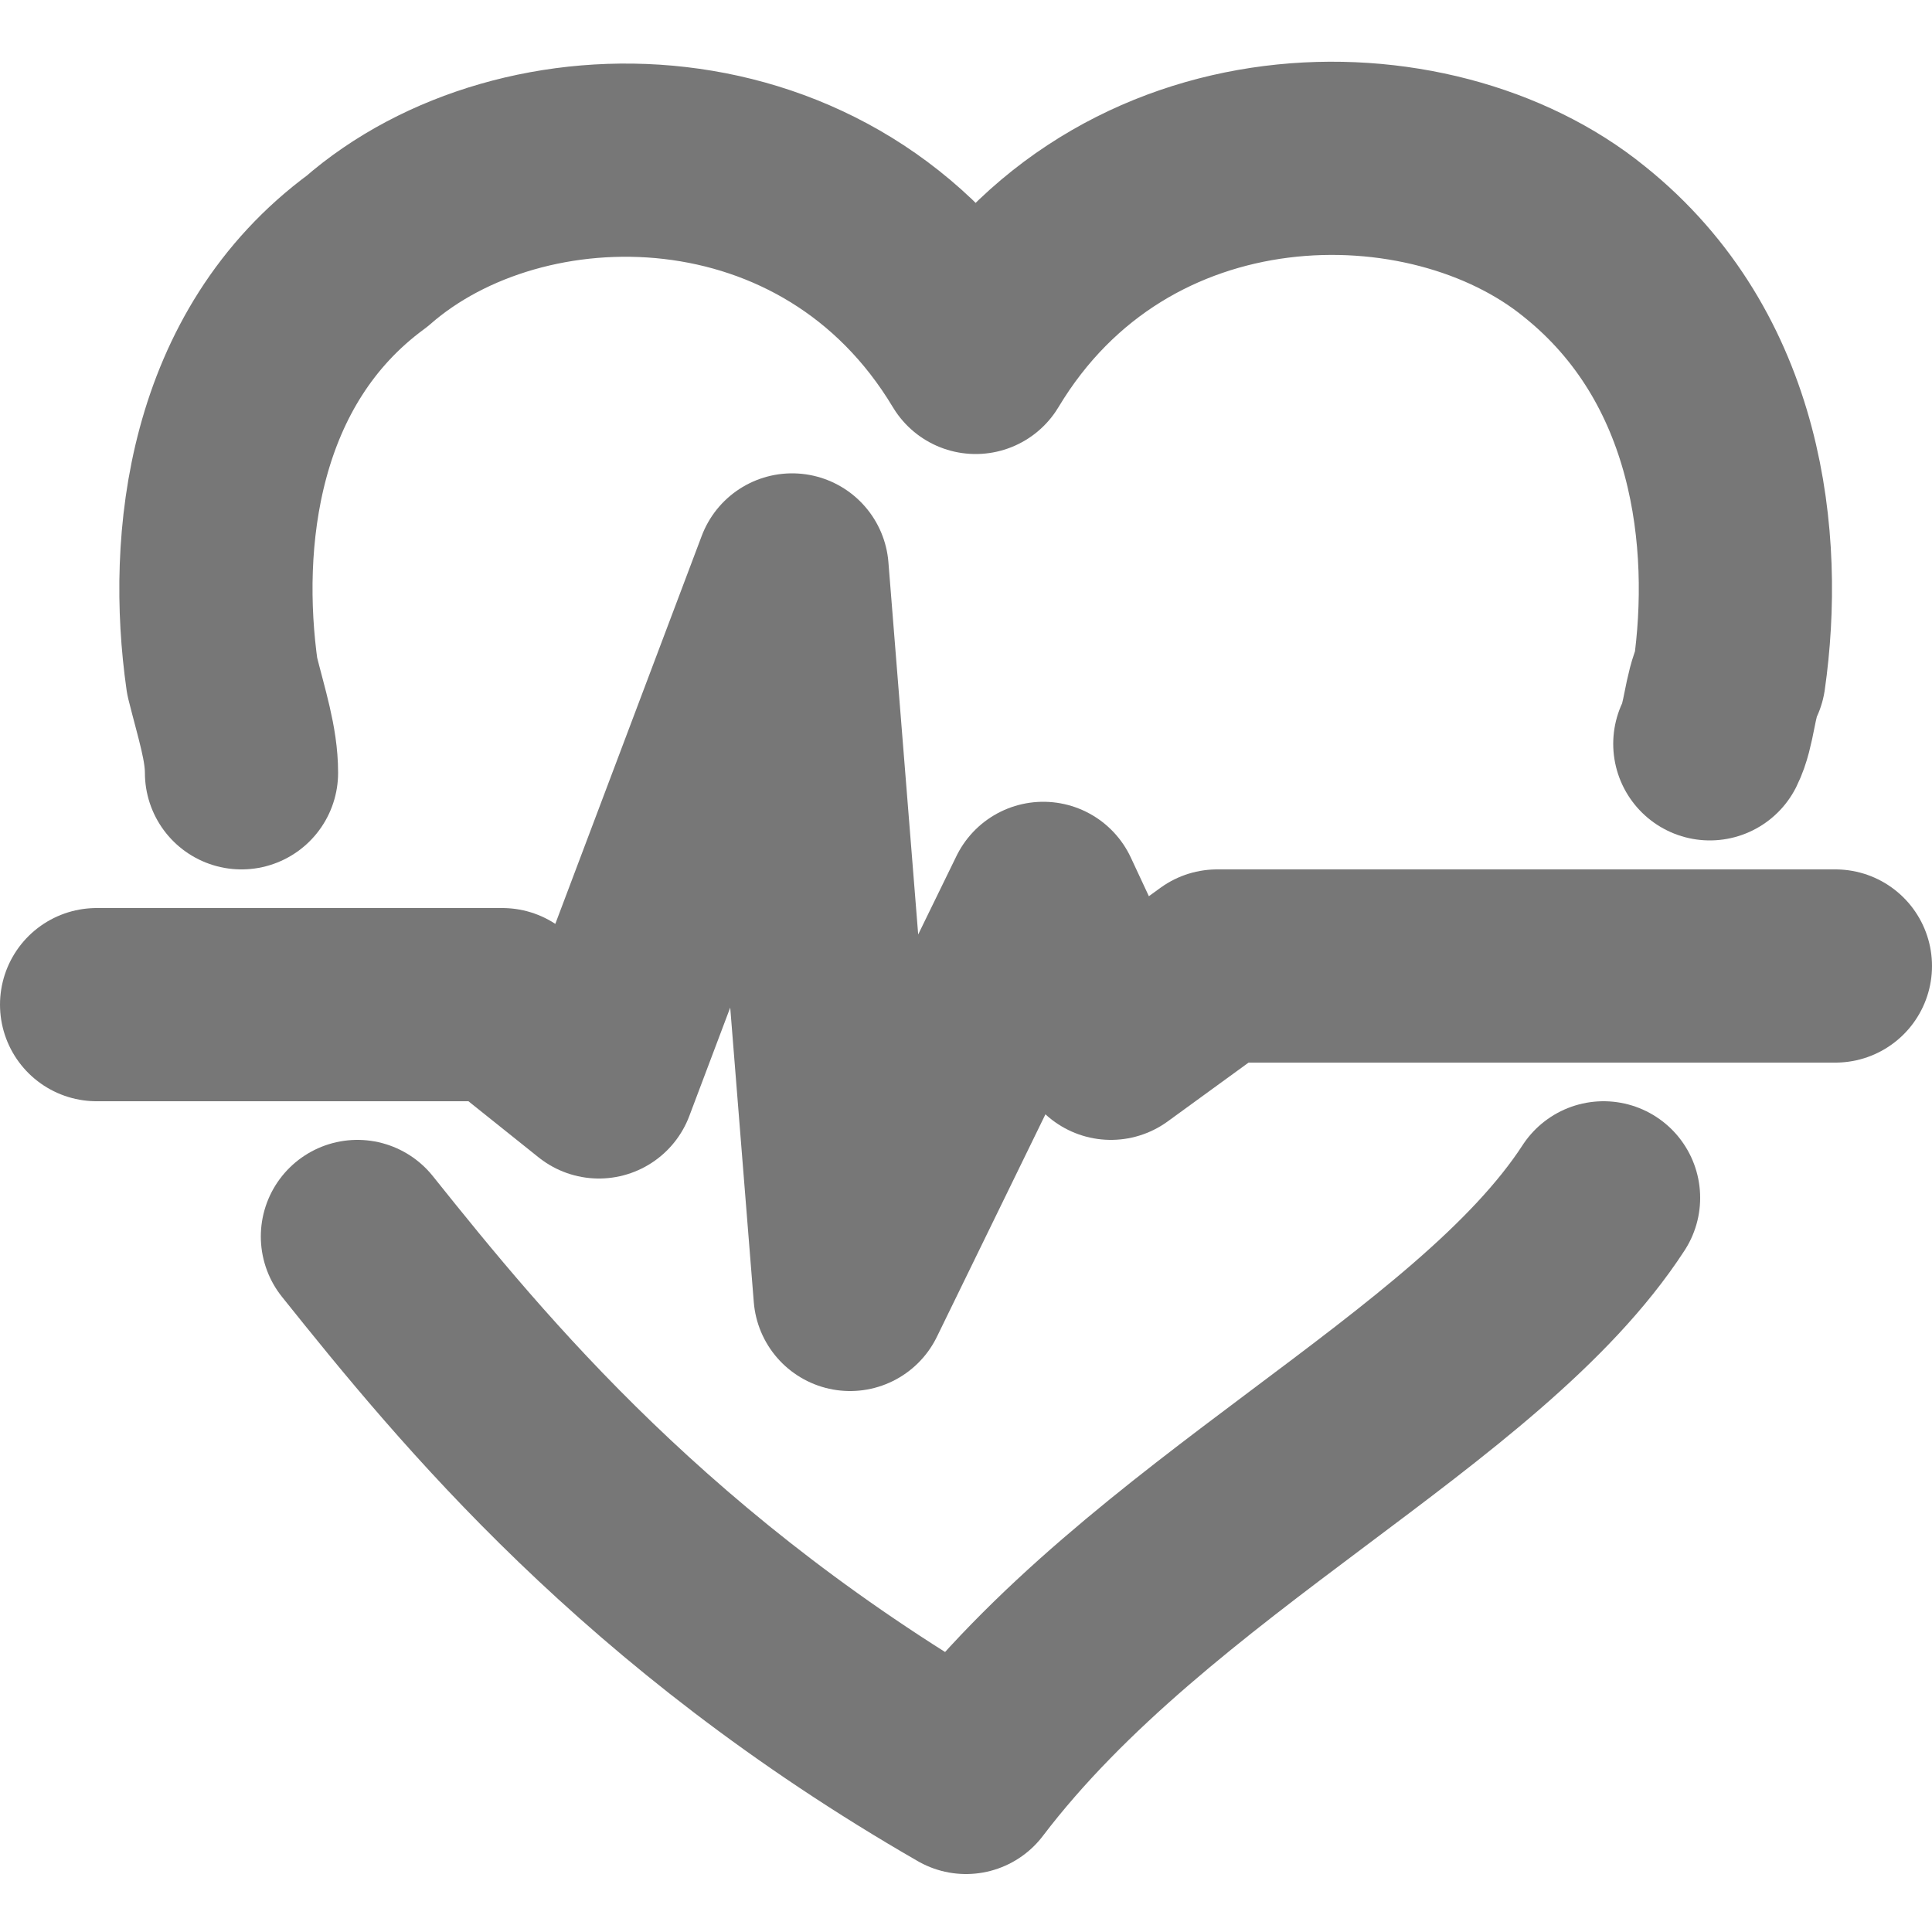 <?xml version="1.0" encoding="utf-8"?>
<!-- Generator: Adobe Illustrator 23.0.3, SVG Export Plug-In . SVG Version: 6.00 Build 0)  -->
<svg version="1.1" id="Layer_1" xmlns="http://www.w3.org/2000/svg" xmlns:xlink="http://www.w3.org/1999/xlink" x="0px" y="0px"
	 viewBox="0 0 20 20" style="enable-background:new 0 0 20 20;" xml:space="preserve">
<style type="text/css">
	.st0{fill:none;stroke:#777777;stroke-width:2;stroke-linecap:round;stroke-linejoin:round;stroke-miterlimit:10;}
</style>
<g>
	<path class="st0" d="M17.7,7.7c0.1-0.2,0.1-0.5,0.2-0.7c0.2-1.4,0-3.3-1.5-4.5c-1.6-1.3-4.8-1.3-6.3,1.2C8.6,1.2,5.4,1.2,3.8,2.6
		C2.3,3.7,2.1,5.6,2.3,7c0.1,0.4,0.2,0.7,0.2,1"/>
	<path class="st0" d="M3.7,12.8c1.2,1.5,3,3.7,6.3,5.6c1.9-2.5,5.3-4,6.6-6"/>
	<polyline class="st0" points="1,10.4 5.2,10.4 6.2,11.2 8.2,5.9 8.8,13.4 10.8,9.3 11.5,10.8 12.6,10 19,10 	"/>
</g>
</svg>
